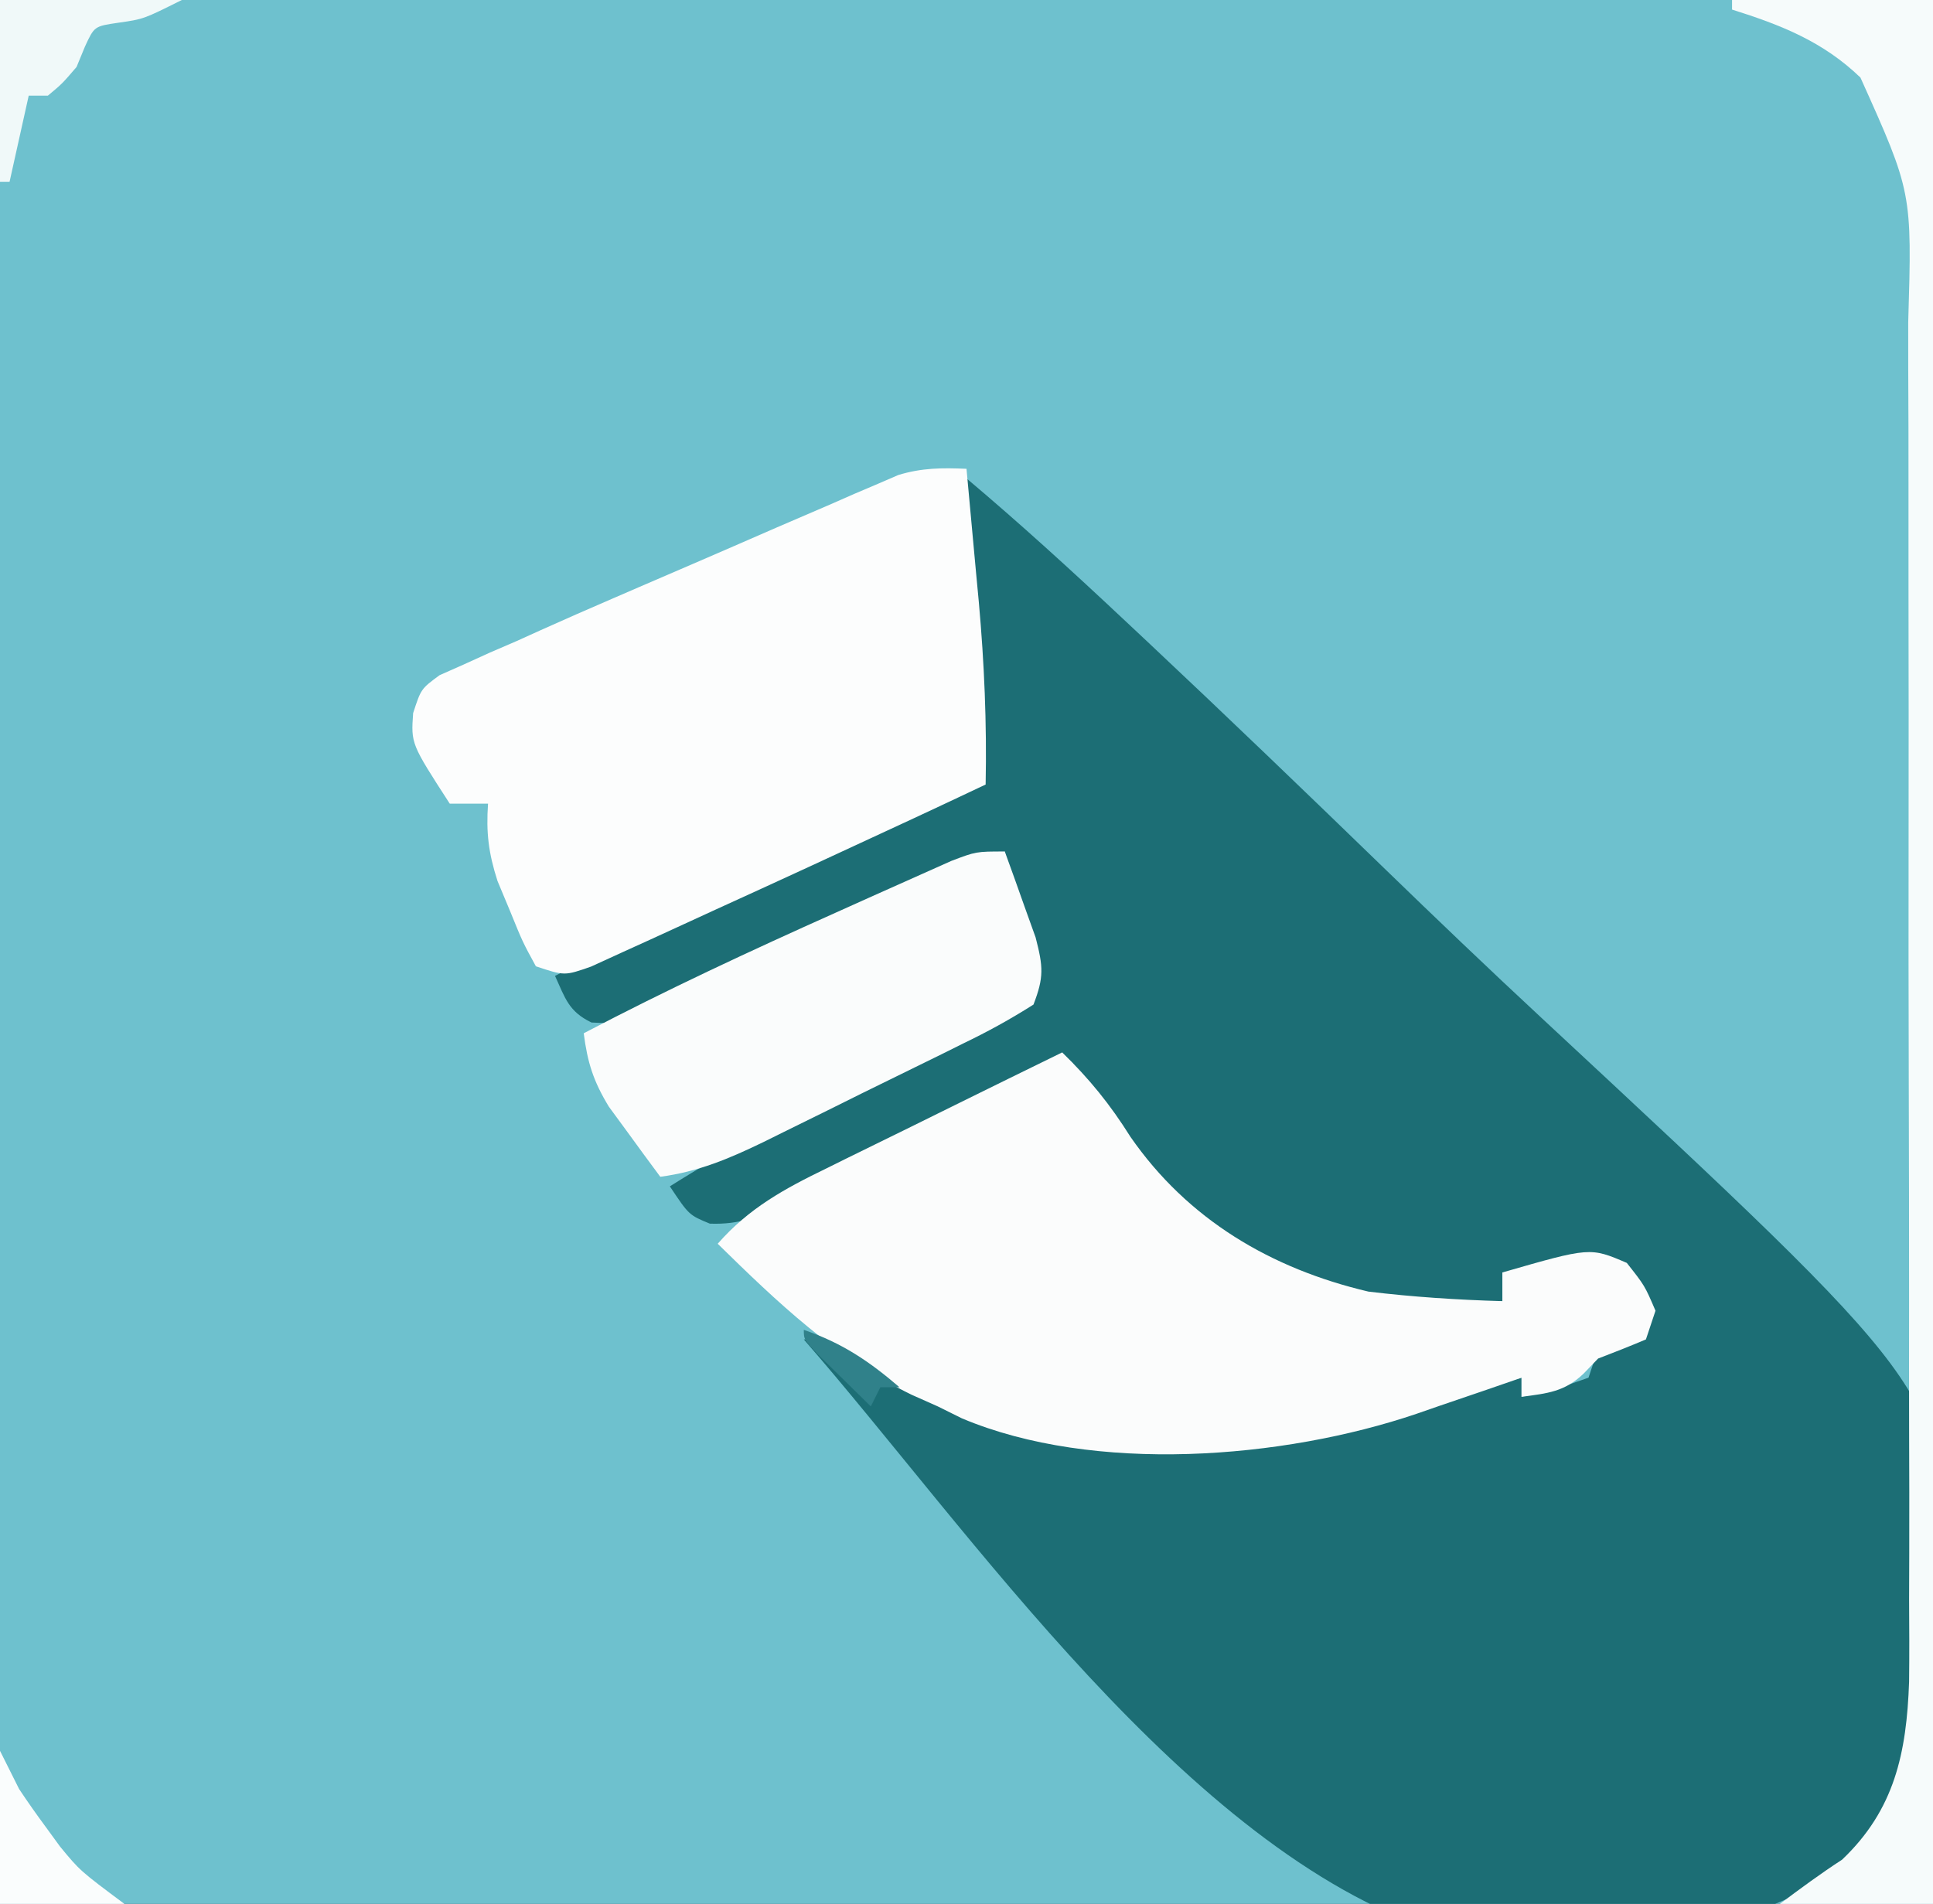 <?xml version="1.0" encoding="UTF-8"?>
<svg version="1.1" xmlns="http://www.w3.org/2000/svg" width="202" height="199">
<rect width="100%" height="100%" fill="#333333" stroke="none"/>
<path d="M0 0 C66.66 0 133.32 0 202 0 C202 65.67 202 131.34 202 199 C135.34 199 68.68 199 0 199 C0 133.33 0 67.66 0 0 Z " fill="#6EC1CE" transform="translate(0,0)"/>
<path d="M0 0 C5.57 4.697 10.927 9.585 16.24 14.571 C17.138 15.413 18.037 16.255 18.962 17.123 C27.232 24.897 35.413 32.763 43.561 40.665 C49.02 45.956 54.508 51.209 60.078 56.383 C101.663 95.067 101.663 95.067 102.346 113.295 C102.114 124.587 99.814 137.328 91.438 145.5 C79.28 152.982 62.773 154.969 48.95 151.827 C22.919 143.192 0.465 110.056 -17 90 C-12.211 90 -8.317 92.783 -4.156 94.98 C4.126 99.262 11.301 100.361 20.562 100.312 C21.63 100.309 22.698 100.306 23.798 100.302 C31.922 100.19 39.173 99.26 47 97 C48.084 96.714 49.168 96.428 50.285 96.133 C52.865 95.448 55.435 94.738 58 94 C58 94.66 58 95.32 58 96 C61.488 95.23 61.488 95.23 65 94 C65.495 92.515 65.495 92.515 66 91 C68.562 89.812 68.562 89.812 71 89 C69.602 85.455 69.602 85.455 68 82 C62.06 82.495 62.06 82.495 56 83 C56 83.99 56 84.98 56 86 C43.193 86.864 32.197 84.62 22.145 76.246 C17.77 71.664 14.39 66.33 11 61 C8.166 62.331 5.332 63.665 2.5 65 C1.645 65.401 0.79 65.803 -0.09 66.216 C-4.316 68.211 -8.511 70.241 -12.648 72.414 C-13.363 72.787 -14.078 73.159 -14.814 73.543 C-16.161 74.25 -17.501 74.968 -18.834 75.699 C-21.644 77.168 -23.621 78.014 -26.82 77.898 C-29 77 -29 77 -31 74 C-23.054 68.998 -14.784 64.772 -6.375 60.625 C-5.071 59.978 -3.768 59.331 -2.465 58.684 C0.688 57.118 3.843 55.558 7 54 C6.222 48.945 5.141 43.983 4 39 C2.936 39.474 1.871 39.948 0.775 40.437 C-3.185 42.201 -7.146 43.964 -11.106 45.726 C-12.818 46.488 -14.53 47.25 -16.242 48.013 C-18.706 49.111 -21.172 50.208 -23.637 51.305 C-24.398 51.644 -25.16 51.984 -25.945 52.334 C-36.506 57.028 -36.506 57.028 -39.188 56.875 C-41.575 55.722 -41.926 54.356 -43 52 C-33.194 46.959 -23.261 42.394 -13.125 38.062 C-11.743 37.468 -10.362 36.874 -8.98 36.279 C-5.655 34.849 -2.328 33.423 1 32 C1.069 24.268 1.069 24.268 0.5 16.562 C-0.061 11.03 -0.097 5.556 0 0 Z " fill="#1C6E75" transform="translate(101,50)"/>
<path d="M0 0 C2.853 2.781 5.009 5.436 7.125 8.812 C13.109 17.457 21.82 22.609 32 25 C36.666 25.565 41.304 25.863 46 26 C46 25.01 46 24.02 46 23 C55.169 20.358 55.169 20.358 59 22 C60.875 24.375 60.875 24.375 62 27 C61.505 28.485 61.505 28.485 61 30 C59.346 30.697 57.677 31.361 56 32 C55.505 32.516 55.01 33.031 54.5 33.562 C52.493 35.486 50.703 35.635 48 36 C48 35.34 48 34.68 48 34 C46.782 34.422 45.564 34.843 44.309 35.277 C42.685 35.831 41.061 36.384 39.438 36.938 C38.638 37.215 37.838 37.493 37.014 37.779 C23.051 42.509 3.335 44.078 -10.488 38.246 C-11.317 37.835 -12.146 37.424 -13 37 C-13.901 36.599 -14.802 36.198 -15.73 35.785 C-23.712 31.901 -29.729 26.15 -36 20 C-32.735 16.27 -29.004 14.24 -24.609 12.109 C-23.905 11.76 -23.2 11.41 -22.474 11.05 C-20.236 9.943 -17.993 8.846 -15.75 7.75 C-14.226 6.998 -12.703 6.246 -11.18 5.492 C-7.457 3.653 -3.73 1.824 0 0 Z " fill="#FBFCFC" transform="translate(111,110)"/>
<path d="M0 0 C0.341 3.624 0.671 7.25 1 10.875 C1.095 11.888 1.191 12.901 1.289 13.945 C1.861 20.318 2.128 26.603 2 33 C-2.984 35.367 -7.99 37.688 -13 40 C-14.737 40.804 -14.737 40.804 -16.508 41.624 C-19.756 43.124 -23.009 44.612 -26.265 46.094 C-27.589 46.698 -28.912 47.306 -30.233 47.918 C-32.114 48.788 -34.002 49.645 -35.891 50.5 C-36.994 51.005 -38.098 51.511 -39.235 52.031 C-42 53 -42 53 -45 52 C-46.387 49.453 -46.387 49.453 -47.688 46.25 C-48.124 45.203 -48.561 44.157 -49.012 43.078 C-49.95 40.157 -50.208 38.036 -50 35 C-51.32 35 -52.64 35 -54 35 C-58.052 28.738 -58.052 28.738 -57.826 25.532 C-57 23 -57 23 -55.066 21.574 C-54.24 21.207 -53.413 20.841 -52.562 20.464 C-51.654 20.051 -50.746 19.638 -49.81 19.212 C-48.883 18.812 -47.956 18.412 -47 18 C-46.18 17.628 -45.359 17.257 -44.514 16.874 C-42.023 15.75 -39.52 14.658 -37.012 13.574 C-36.105 13.182 -35.199 12.789 -34.266 12.385 C-32.37 11.566 -30.473 10.748 -28.576 9.932 C-25.674 8.682 -22.777 7.418 -19.881 6.154 C-18.029 5.356 -16.177 4.558 -14.324 3.762 C-13.463 3.384 -12.601 3.006 -11.714 2.616 C-10.501 2.1 -10.501 2.1 -9.264 1.573 C-8.56 1.268 -7.855 0.964 -7.128 0.65 C-4.668 -0.101 -2.559 -0.113 0 0 Z " fill="#FCFDFD" transform="translate(101,49)"/>
<path d="M0 0 C0.7 1.912 1.385 3.83 2.062 5.75 C2.445 6.817 2.828 7.885 3.223 8.984 C4.014 12.055 4.108 13.124 3 16 C0.553 17.55 -1.764 18.825 -4.359 20.074 C-5.101 20.444 -5.842 20.813 -6.606 21.193 C-8.176 21.972 -9.75 22.744 -11.327 23.51 C-13.734 24.68 -16.129 25.87 -18.523 27.064 C-20.051 27.819 -21.58 28.572 -23.109 29.324 C-23.824 29.678 -24.539 30.033 -25.275 30.397 C-28.839 32.12 -32.032 33.466 -36 34 C-37.156 32.445 -38.3 30.881 -39.438 29.312 C-40.076 28.442 -40.714 27.572 -41.371 26.676 C-42.99 24.017 -43.608 22.061 -44 19 C-35.37 14.469 -26.554 10.371 -17.659 6.389 C-16.428 5.838 -15.198 5.285 -13.97 4.73 C-12.218 3.941 -10.463 3.16 -8.707 2.379 C-7.681 1.921 -6.654 1.463 -5.597 0.99 C-3 0 -3 0 0 0 Z " fill="#FAFCFC" transform="translate(105,89)"/>
<path d="M0 0 C6.93 0 13.86 0 21 0 C21 65.67 21 131.34 21 199 C15.72 199 10.44 199 5 199 C7.127 197.404 9.27 195.824 11.5 194.375 C16.984 189.165 18.241 183.213 18.501 175.797 C18.537 172.922 18.521 170.049 18.502 167.174 C18.505 165.583 18.511 163.992 18.518 162.401 C18.532 158.101 18.521 153.802 18.504 149.502 C18.49 144.989 18.497 140.476 18.501 135.963 C18.503 128.385 18.49 120.807 18.467 113.229 C18.44 104.487 18.438 95.744 18.45 87.001 C18.461 78.569 18.455 70.136 18.44 61.704 C18.435 58.126 18.435 54.547 18.439 50.969 C18.444 46.749 18.434 42.53 18.412 38.31 C18.407 36.768 18.406 35.225 18.411 33.683 C18.813 20.1 18.813 20.1 13.416 8.104 C9.49 4.33 5.133 2.621 0 1 C0 0.67 0 0.34 0 0 Z " fill="#F6FBFB" transform="translate(181,0)"/>
<path d="M0 0 C6.27 0 12.54 0 19 0 C15 2 15 2 12.375 2.375 C9.858 2.742 9.858 2.742 8.875 4.875 C8.442 5.927 8.442 5.927 8 7 C6.5 8.75 6.5 8.75 5 10 C4.34 10 3.68 10 3 10 C2.34 12.97 1.68 15.94 1 19 C0.67 19 0.34 19 0 19 C0 12.73 0 6.46 0 0 Z " fill="#F0F9F9" transform="translate(0,0)"/>
<path d="M0 0 C0.66 1.32 1.32 2.64 2 4 C2.904 5.357 3.843 6.69 4.812 8 C5.293 8.66 5.774 9.32 6.27 10 C8.354 12.532 8.354 12.532 13 16 C8.71 16 4.42 16 0 16 C0 10.72 0 5.44 0 0 Z " fill="#FAFDFD" transform="translate(0,183)"/>
<path d="M0 0 C3.995 1.37 6.8 3.257 10 6 C9.34 6 8.68 6 8 6 C7.67 6.66 7.34 7.32 7 8 C5.83 6.857 4.664 5.711 3.5 4.562 C2.85 3.924 2.201 3.286 1.531 2.629 C0 1 0 1 0 0 Z " fill="#30818A" transform="translate(84,139)"/>
</svg>
